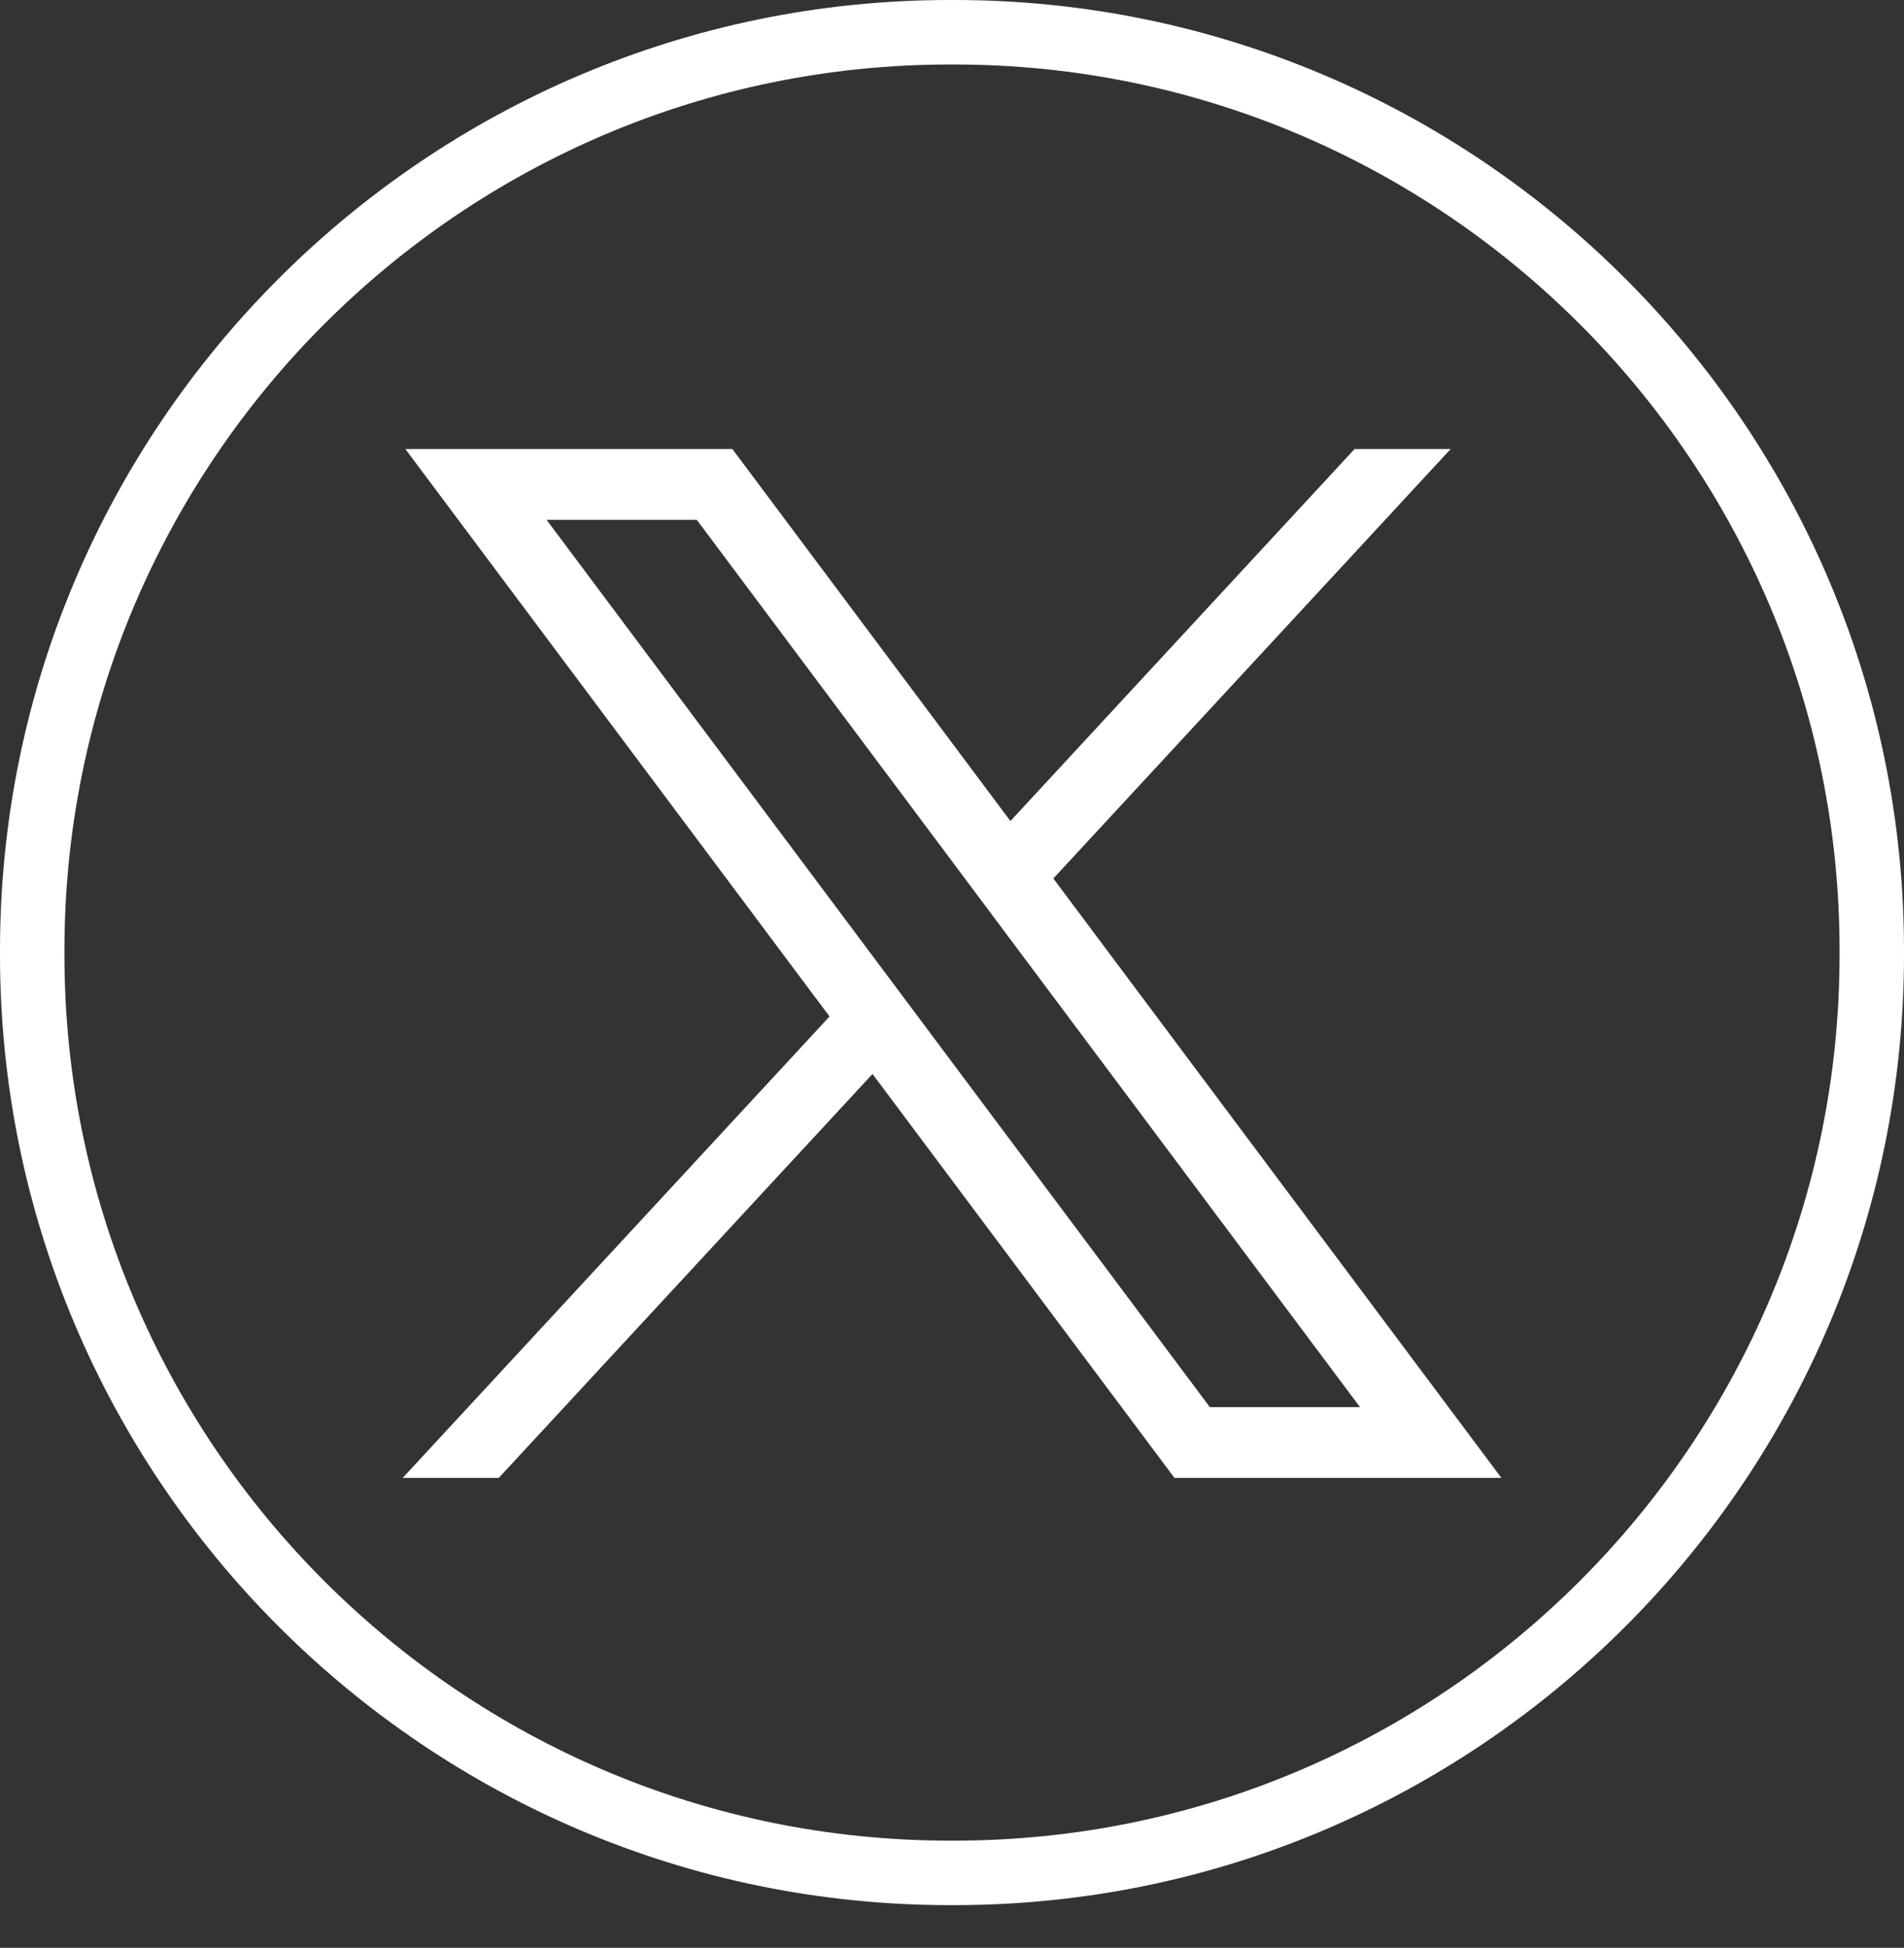 <svg width="44" height="45" viewBox="0 0 44 45" fill="none" xmlns="http://www.w3.org/2000/svg">
<rect x="0" y="0" width="44" height="45" fill="#333333" stroke="none"/>
<path d="M22.048 44.013H21.952C9.848 44.013 0 34.162 0 22.055V21.958C0 9.851 9.848 0 21.952 0H22.048C34.152 0 44 9.851 44 21.958V22.055C44 34.162 34.152 44.013 22.048 44.013ZM21.952 1.49C10.668 1.49 1.489 10.671 1.489 21.958V22.055C1.489 33.342 10.668 42.523 21.952 42.523H22.048C33.332 42.523 42.511 33.342 42.511 22.055V21.958C42.511 10.671 33.332 1.49 22.048 1.49H21.952Z" fill="white"/>
<path d="M9.367 10.373L19.17 23.483L9.306 34.143H11.526L20.163 24.811L27.141 34.143H34.696L24.342 20.295L33.524 10.373H31.303L23.35 18.968L16.924 10.373H9.368H9.367ZM12.631 12.009H16.102L31.428 32.507H27.958L12.631 12.009Z" fill="white"/>
</svg>
